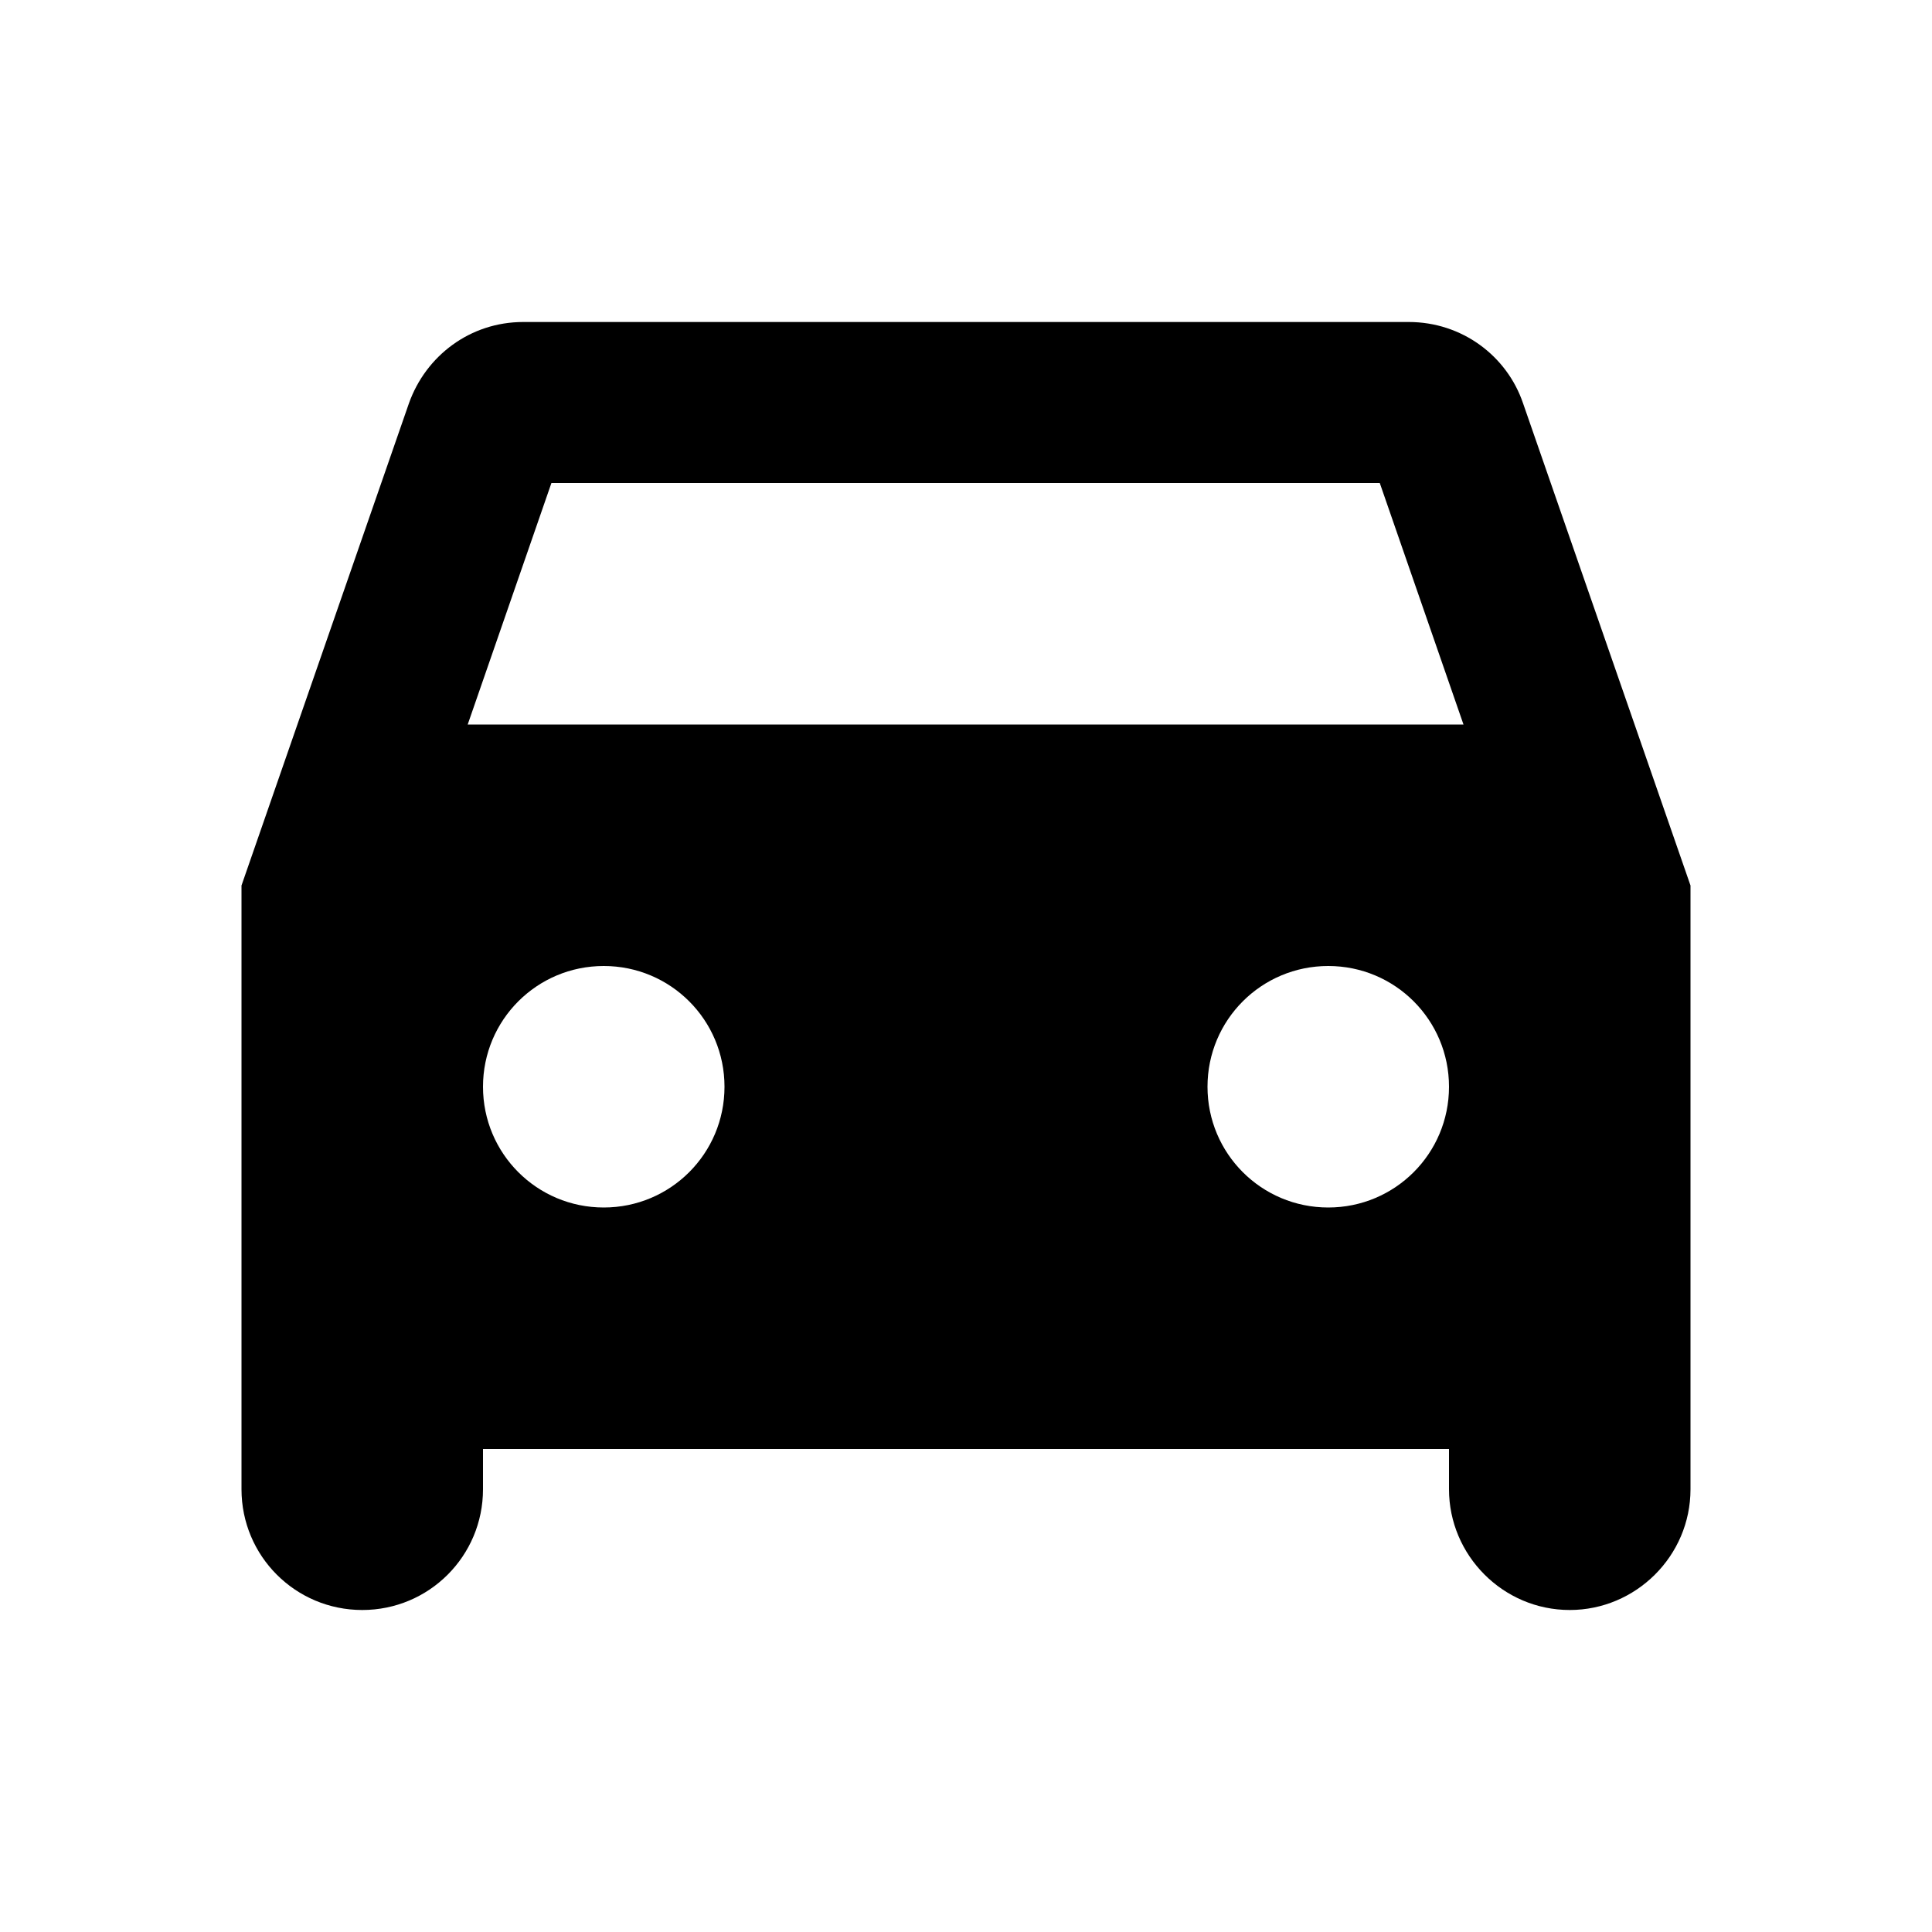 <svg fill="none" height="24" viewBox="0 0 24 24" width="24" xmlns="http://www.w3.org/2000/svg"><path d="m18.92 5.01c-.2-.59-.76-1.01-1.42-1.01h-11c-.66 0-1.21.42-1.42 1.01l-2.08 5.99v7.5c0 .83.67 1.5 1.5 1.5s1.5-.67 1.5-1.5v-.5h12v.5c0 .82.67 1.5 1.5 1.5.82 0 1.5-.67 1.5-1.5v-7.5zm-11.42 9.99c-.83 0-1.5-.67-1.5-1.5s.67-1.5 1.5-1.5 1.5.67 1.5 1.5-.67 1.5-1.5 1.5zm9 0c-.83 0-1.5-.67-1.5-1.5s.67-1.5 1.5-1.5 1.5.67 1.5 1.5-.67 1.5-1.5 1.5zm-10.69-6 1.04-3h10.29l1.04 3z" fill="#000"/></svg>